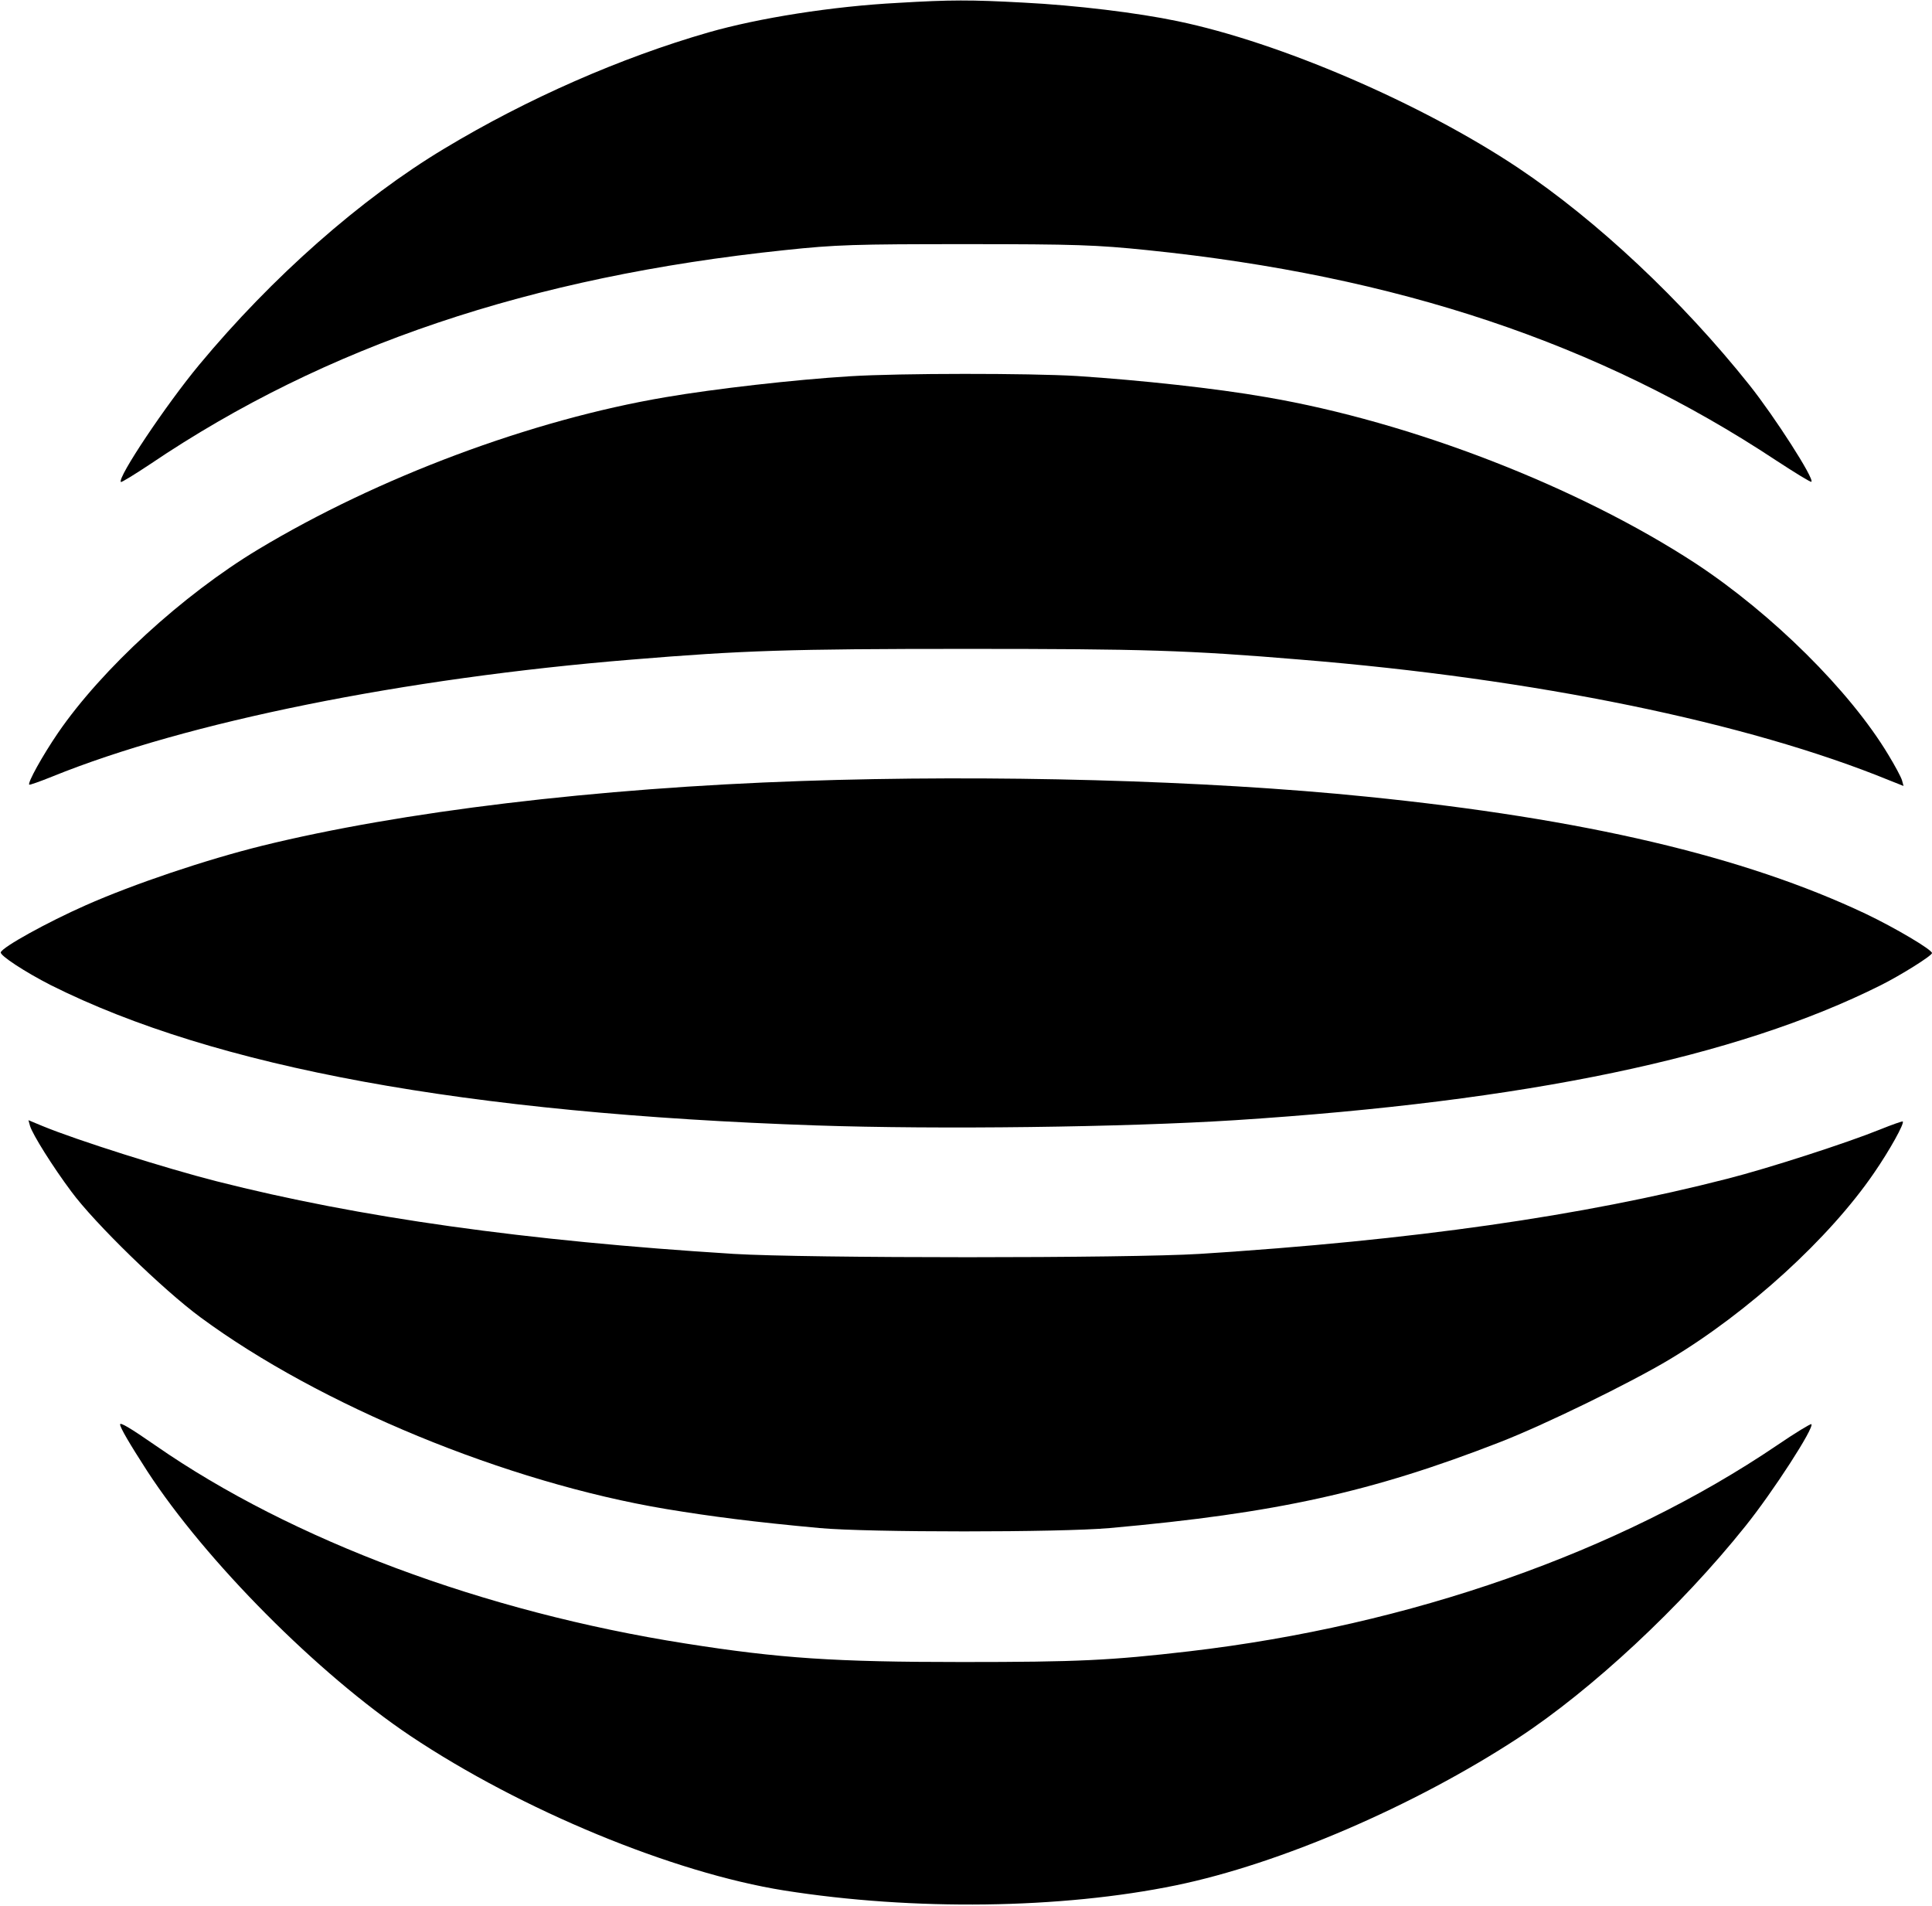 <?xml version="1.0" standalone="no"?>
<!DOCTYPE svg PUBLIC "-//W3C//DTD SVG 20010904//EN"
 "http://www.w3.org/TR/2001/REC-SVG-20010904/DTD/svg10.dtd">
<svg version="1.0" xmlns="http://www.w3.org/2000/svg"
 width="740pt" height="730pt" viewBox="0 0 740 730"
 preserveAspectRatio="xMidYMid meet">

<g transform="translate(0,730) scale(0.1,-0.1)"
fill="#000000" stroke="none">
<path d="M3440 7289 c-251 -13 -534 -58 -726 -113 -337 -97 -695 -254 -1012
-445 -320 -192 -660 -492 -939 -828 -127 -153 -315 -434 -300 -449 2 -2 53 29
113 69 671 453 1456 717 2429 819 197 21 269 23 695 23 420 0 500 -3 695 -23
956 -98 1729 -356 2409 -806 72 -47 132 -84 134 -81 12 11 -140 248 -237 370
-258 324 -584 630 -886 832 -372 248 -914 481 -1305 562 -152 32 -391 61 -590
71 -203 11 -278 11 -480 -1z"/>
<path d="M3255 5859 c-212 -13 -518 -48 -705 -80 -515 -87 -1102 -307 -1561
-583 -289 -174 -599 -458 -767 -703 -60 -88 -117 -191 -110 -198 1 -2 41 12
88 31 515 209 1348 377 2220 448 424 35 602 41 1280 41 680 0 849 -5 1280 -41
899 -73 1713 -240 2258 -463 l53 -21 -6 22 c-4 13 -27 56 -52 97 -147 245
-445 540 -738 733 -450 294 -1089 542 -1645 637 -194 34 -482 65 -725 81 -184
11 -678 11 -870 -1z"/>
<path d="M3070 4309 c-787 -27 -1534 -117 -2066 -248 -214 -53 -491 -146 -676
-228 -147 -65 -319 -160 -325 -180 -4 -12 92 -75 192 -126 629 -315 1588 -491
2930 -537 472 -16 1180 -7 1605 20 1117 72 1921 240 2474 517 76 38 196 113
196 123 0 13 -140 96 -253 150 -467 221 -1080 365 -1912 449 -618 63 -1439 85
-2165 60z"/>
<path d="M115 2988 c10 -33 87 -156 158 -251 89 -121 351 -376 495 -482 457
-337 1172 -632 1783 -734 175 -29 339 -50 589 -73 184 -17 920 -17 1110 0 640
57 1004 138 1495 329 170 66 500 227 650 317 302 181 612 464 783 714 60 87
117 190 110 197 -1 2 -41 -12 -88 -31 -126 -51 -426 -148 -583 -188 -557 -143
-1205 -236 -2022 -288 -270 -17 -1505 -17 -1785 0 -799 50 -1433 139 -1980
278 -196 50 -535 157 -668 212 l-53 22 6 -22z"/>
<path d="M460 1845 c0 -12 35 -72 104 -179 224 -344 653 -776 1008 -1014 425
-284 1005 -524 1432 -592 494 -78 1060 -71 1501 20 397 82 911 303 1310 564
282 185 623 502 870 811 106 132 265 378 253 391 -3 2 -61 -33 -130 -80 -605
-410 -1406 -691 -2253 -790 -302 -35 -425 -41 -870 -41 -488 0 -699 14 -1060
71 -770 121 -1506 395 -2029 758 -98 68 -136 90 -136 81z"/>
</g>
</svg>
